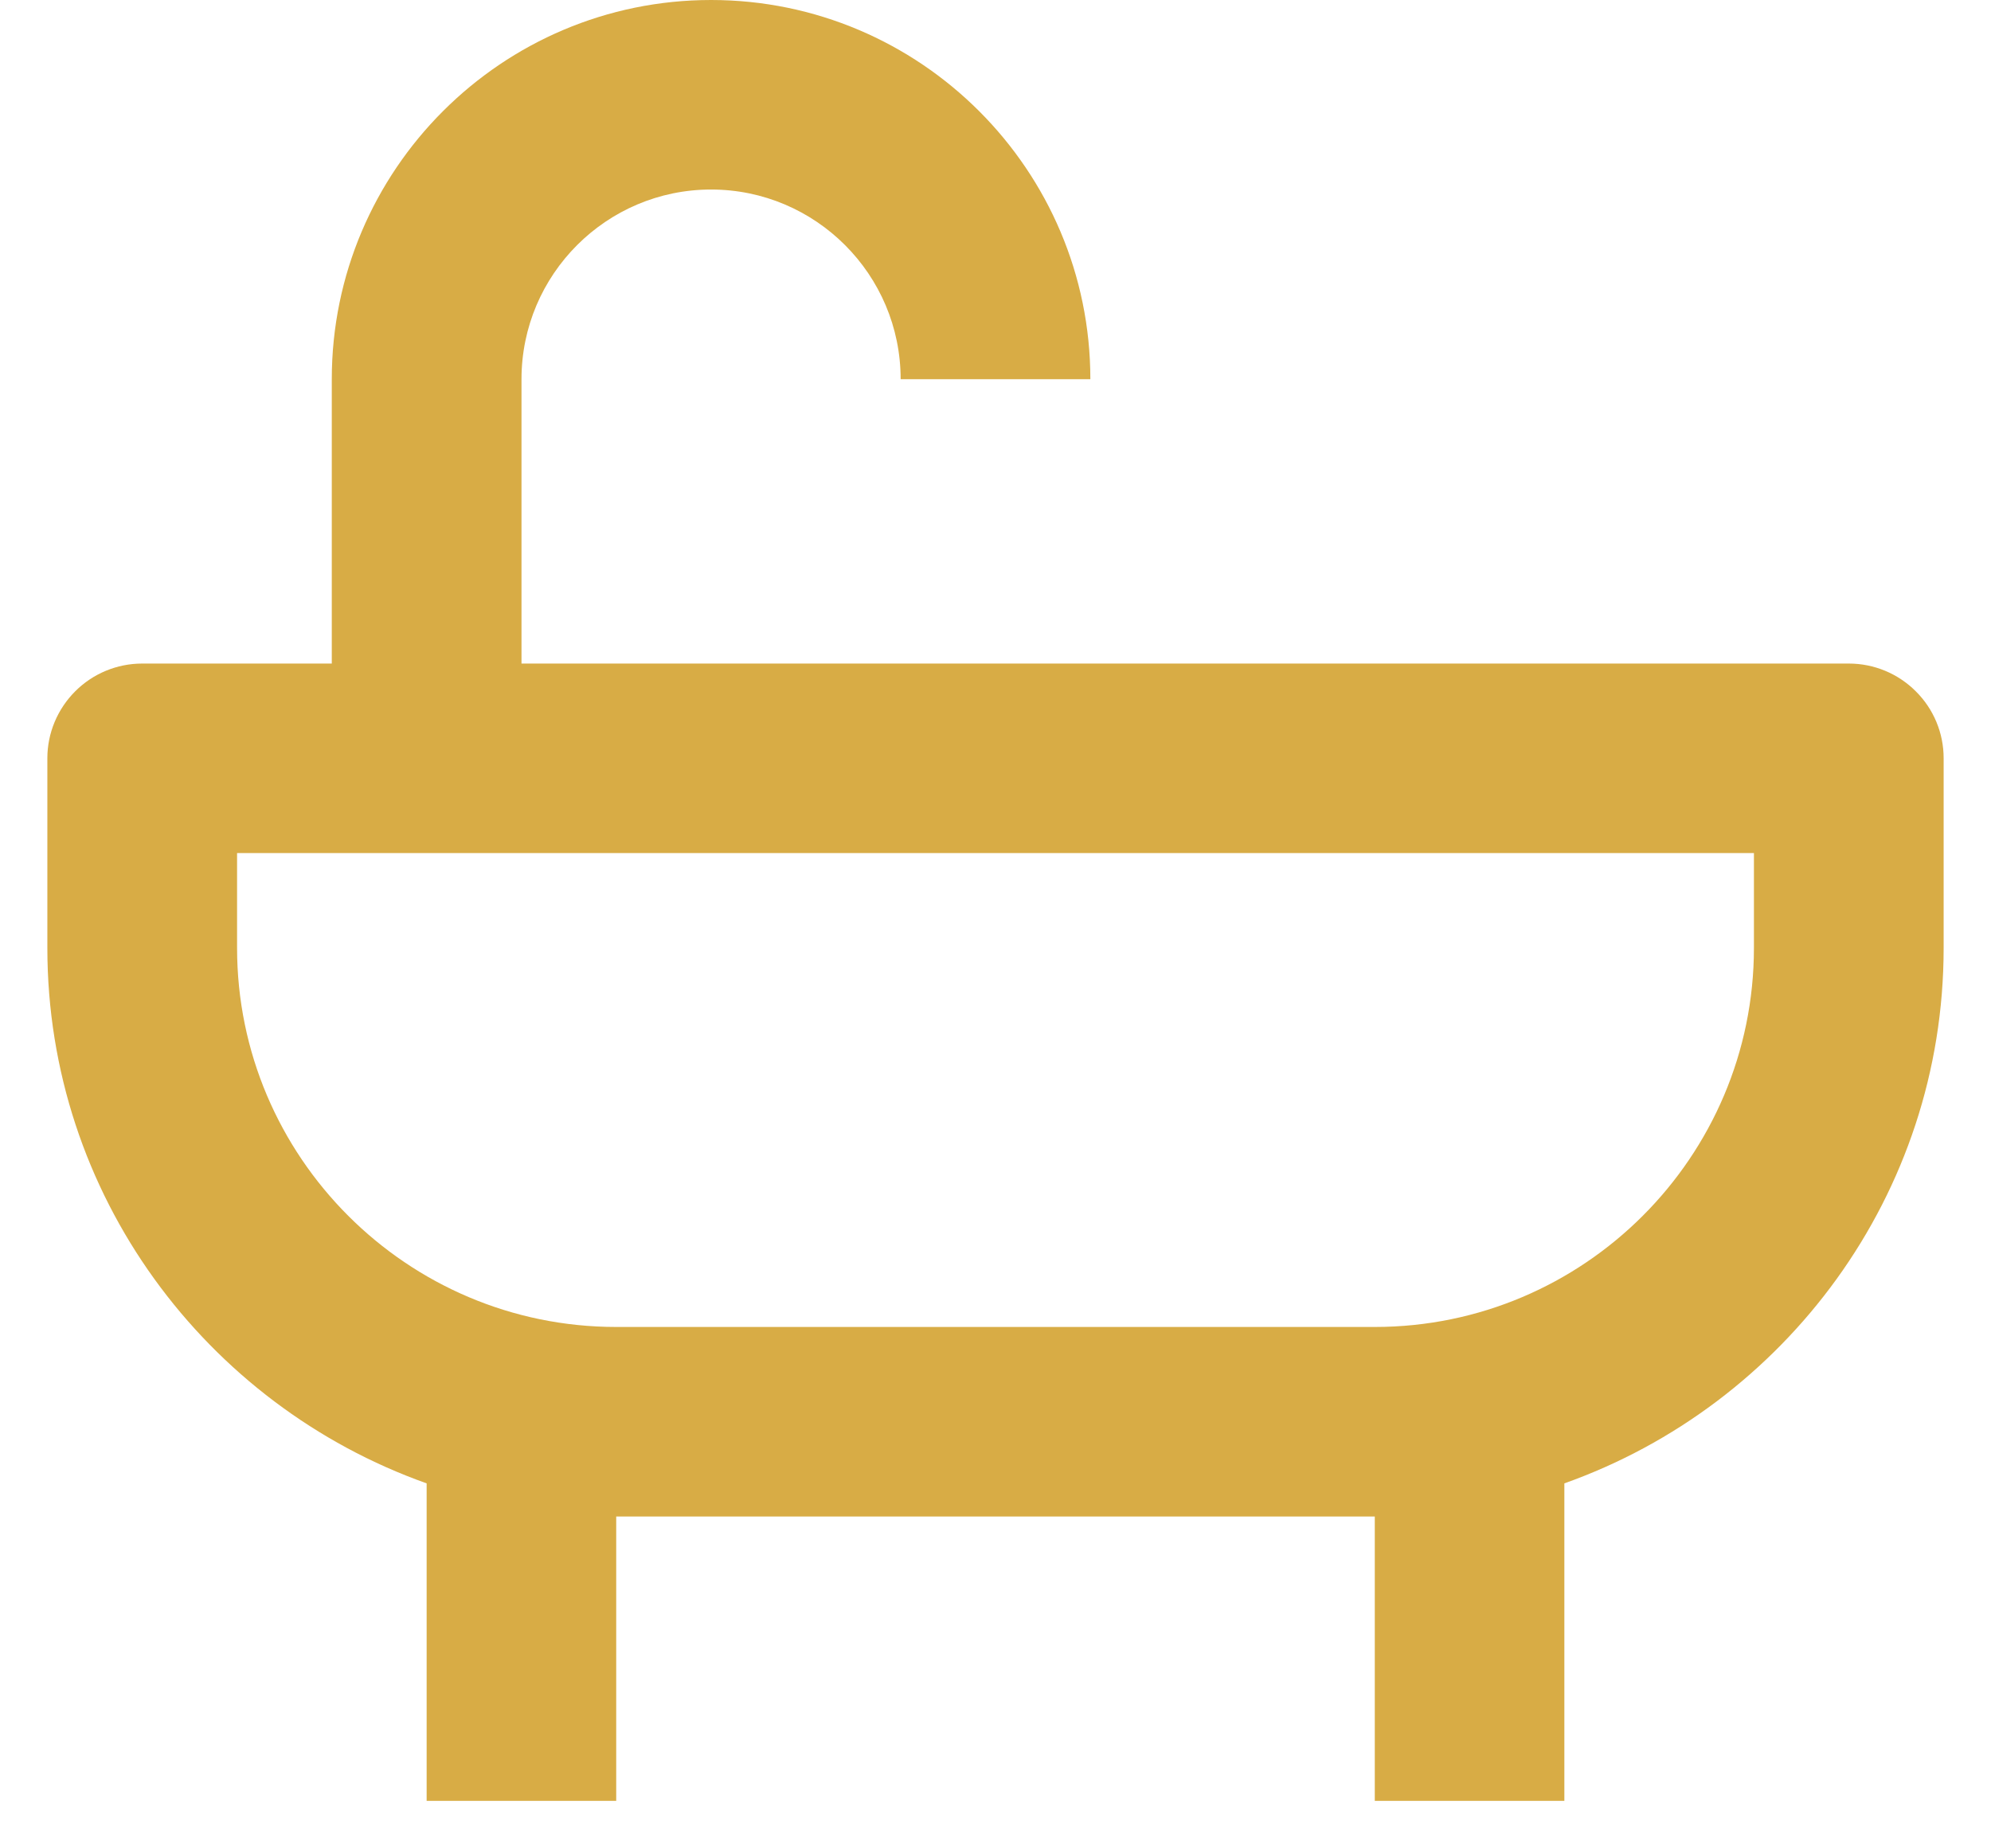<svg width="14" height="13" viewBox="0 0 14 13" fill="none" xmlns="http://www.w3.org/2000/svg">
<path d="M13 4.667H3.667V2.667C3.667 1.931 4.265 1.333 5 1.333C5.735 1.333 6.333 1.931 6.333 2.667H7.667C7.667 1.196 6.471 -0 5 -0C3.529 -0 2.333 1.196 2.333 2.667V4.667H1C0.823 4.667 0.654 4.737 0.529 4.862C0.404 4.987 0.333 5.156 0.333 5.333V6.667C0.333 8.404 1.449 9.882 3 10.433V12.666H4.333V10.666H9.667V12.666H11V10.433C12.551 9.882 13.667 8.404 13.667 6.667V5.333C13.667 5.156 13.597 4.987 13.471 4.862C13.346 4.737 13.177 4.667 13 4.667ZM12.333 6.667C12.333 8.137 11.137 9.333 9.667 9.333H4.333C2.863 9.333 1.667 8.137 1.667 6.667V6H12.333V6.667Z" fill="#D8AC45"/>
</svg>
